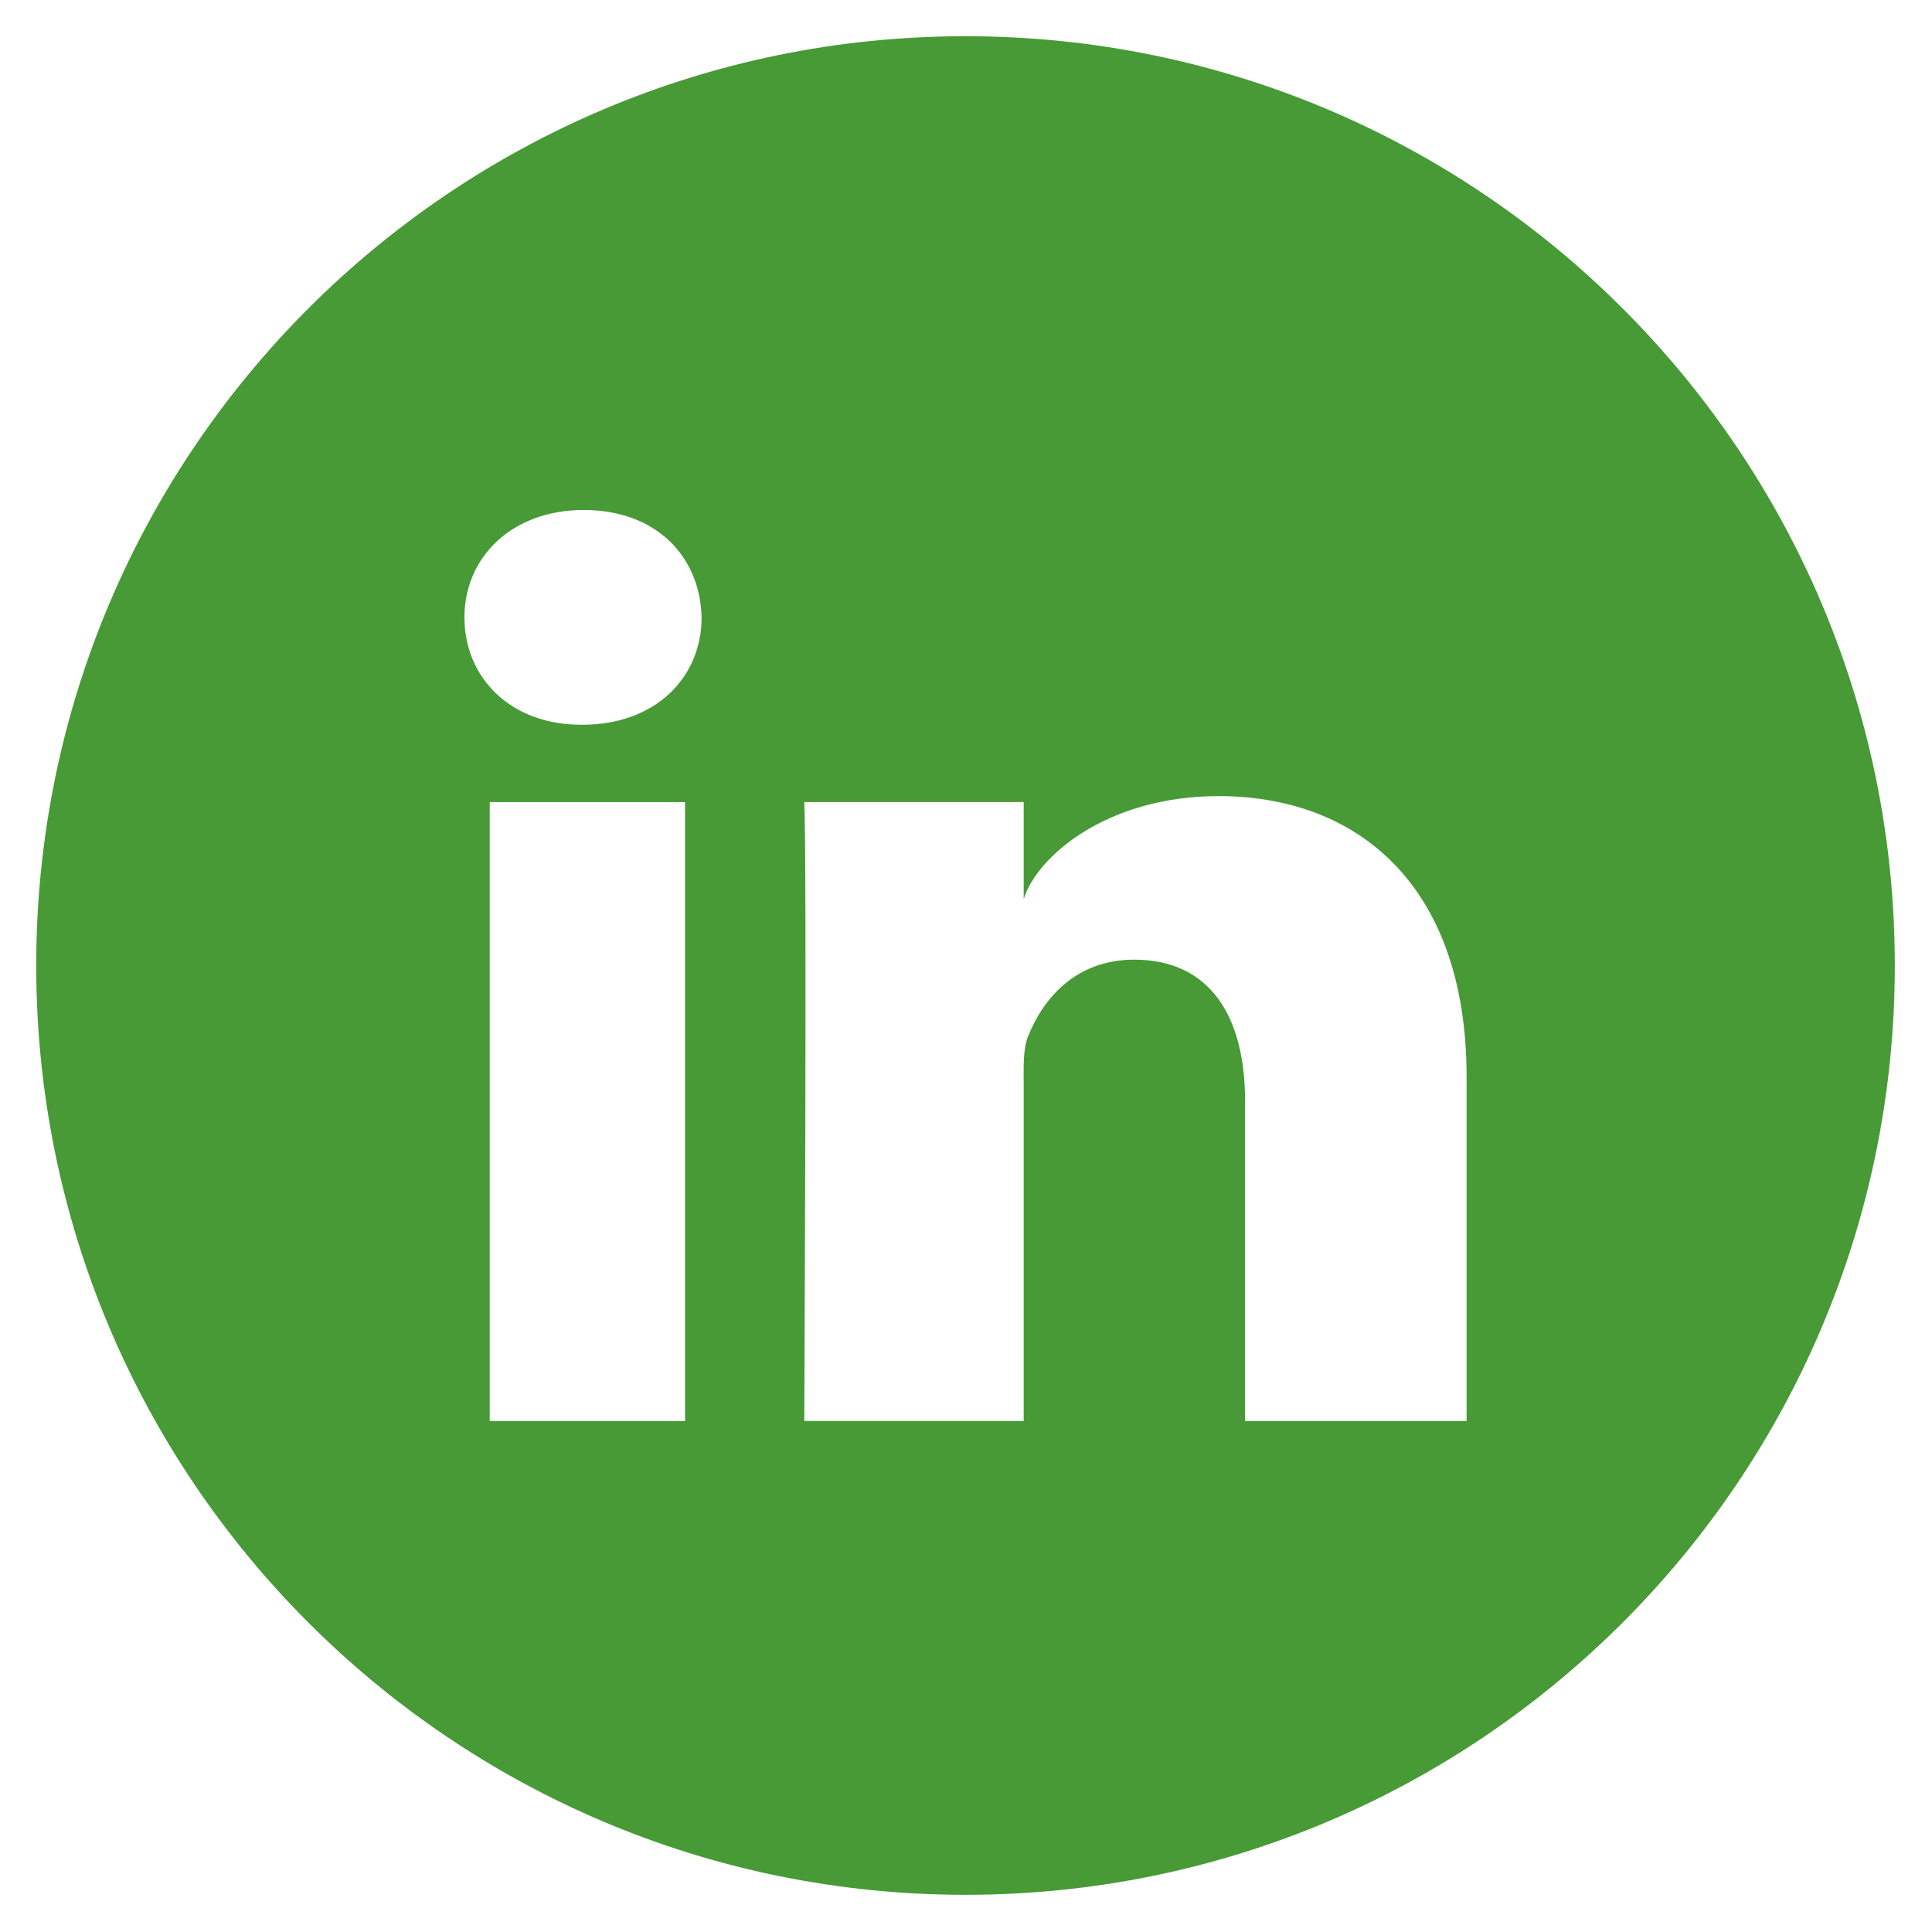 <?xml version="1.0" encoding="UTF-8"?>
<svg xmlns="http://www.w3.org/2000/svg" xmlns:xlink="http://www.w3.org/1999/xlink" width="500" zoomAndPan="magnify" viewBox="0 0 375 375" height="500" preserveAspectRatio="xMidYMid meet" version="1.0">
  <defs>
    <clipPath id="0a9fbadc8d">
      <path d="M 7.031 7.031 L 367.781 7.031 L 367.781 367.781 L 7.031 367.781 Z M 7.031 7.031 " clip-rule="nonzero"></path>
    </clipPath>
  </defs>
  <g clip-path="url(#0a9fbadc8d)">
    <path fill="#479a36" d="M 187.406 7.031 C 87.785 7.031 7.031 87.785 7.031 187.406 C 7.031 287.027 87.785 367.781 187.406 367.781 C 287.027 367.781 367.781 287.027 367.781 187.406 C 367.781 87.785 287.027 7.031 187.406 7.031 Z M 132.969 275.824 L 95.055 275.824 L 95.055 155.695 L 132.969 155.695 Z M 113.039 140.672 L 112.766 140.672 C 99.039 140.672 90.148 131.488 90.148 119.836 C 90.148 108.188 99.312 98.988 113.309 98.988 C 127.305 98.988 135.891 107.949 136.18 119.82 C 136.18 131.453 127.305 140.672 113.055 140.672 Z M 284.664 275.824 L 241.664 275.824 L 241.664 213.652 C 241.664 197.383 234.934 186.27 220.145 186.27 C 208.836 186.27 202.539 193.773 199.617 200.988 C 198.516 203.586 198.699 207.195 198.699 210.801 L 198.699 275.809 L 156.109 275.809 C 156.109 275.809 156.652 165.688 156.109 155.68 L 198.699 155.68 L 198.699 174.527 C 201.203 166.285 214.824 154.523 236.539 154.523 C 263.488 154.523 284.664 171.805 284.664 209.016 Z M 284.664 275.824 " fill-opacity="1" fill-rule="nonzero"></path>
  </g>
</svg>
